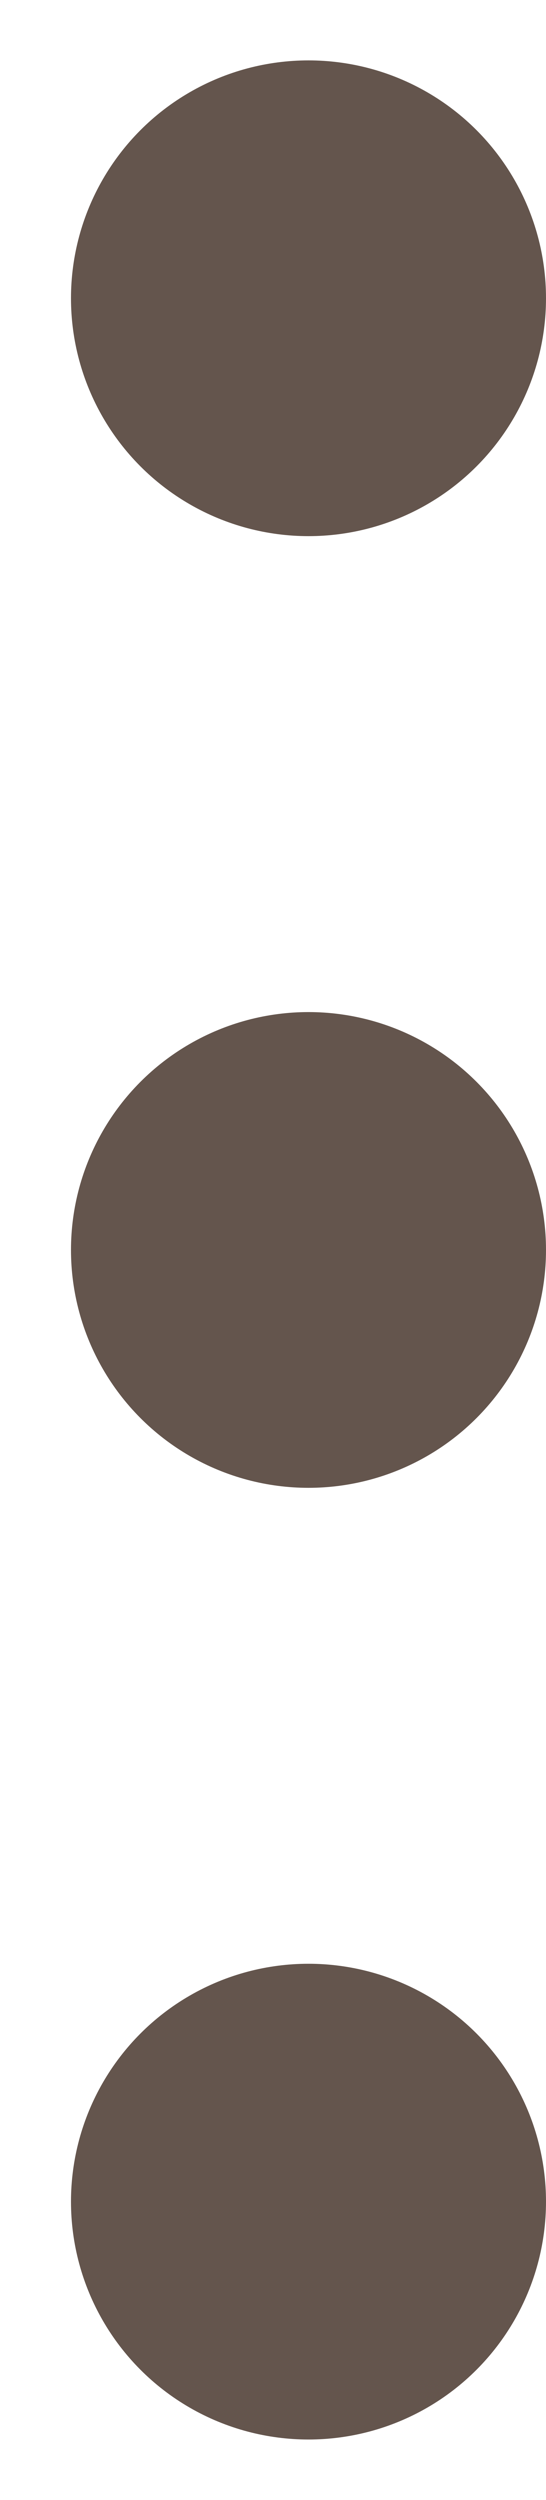 <?xml version="1.0" encoding="UTF-8"?> <svg xmlns="http://www.w3.org/2000/svg" width="7" height="32" viewBox="0 0 7 32" fill="none"><circle cx="3.955" cy="3.818" r="3.045" fill="#64554D"></circle><circle cx="3.955" cy="16" r="3.045" fill="#64554D"></circle><circle cx="3.955" cy="28.182" r="3.045" fill="#64554D"></circle></svg> 